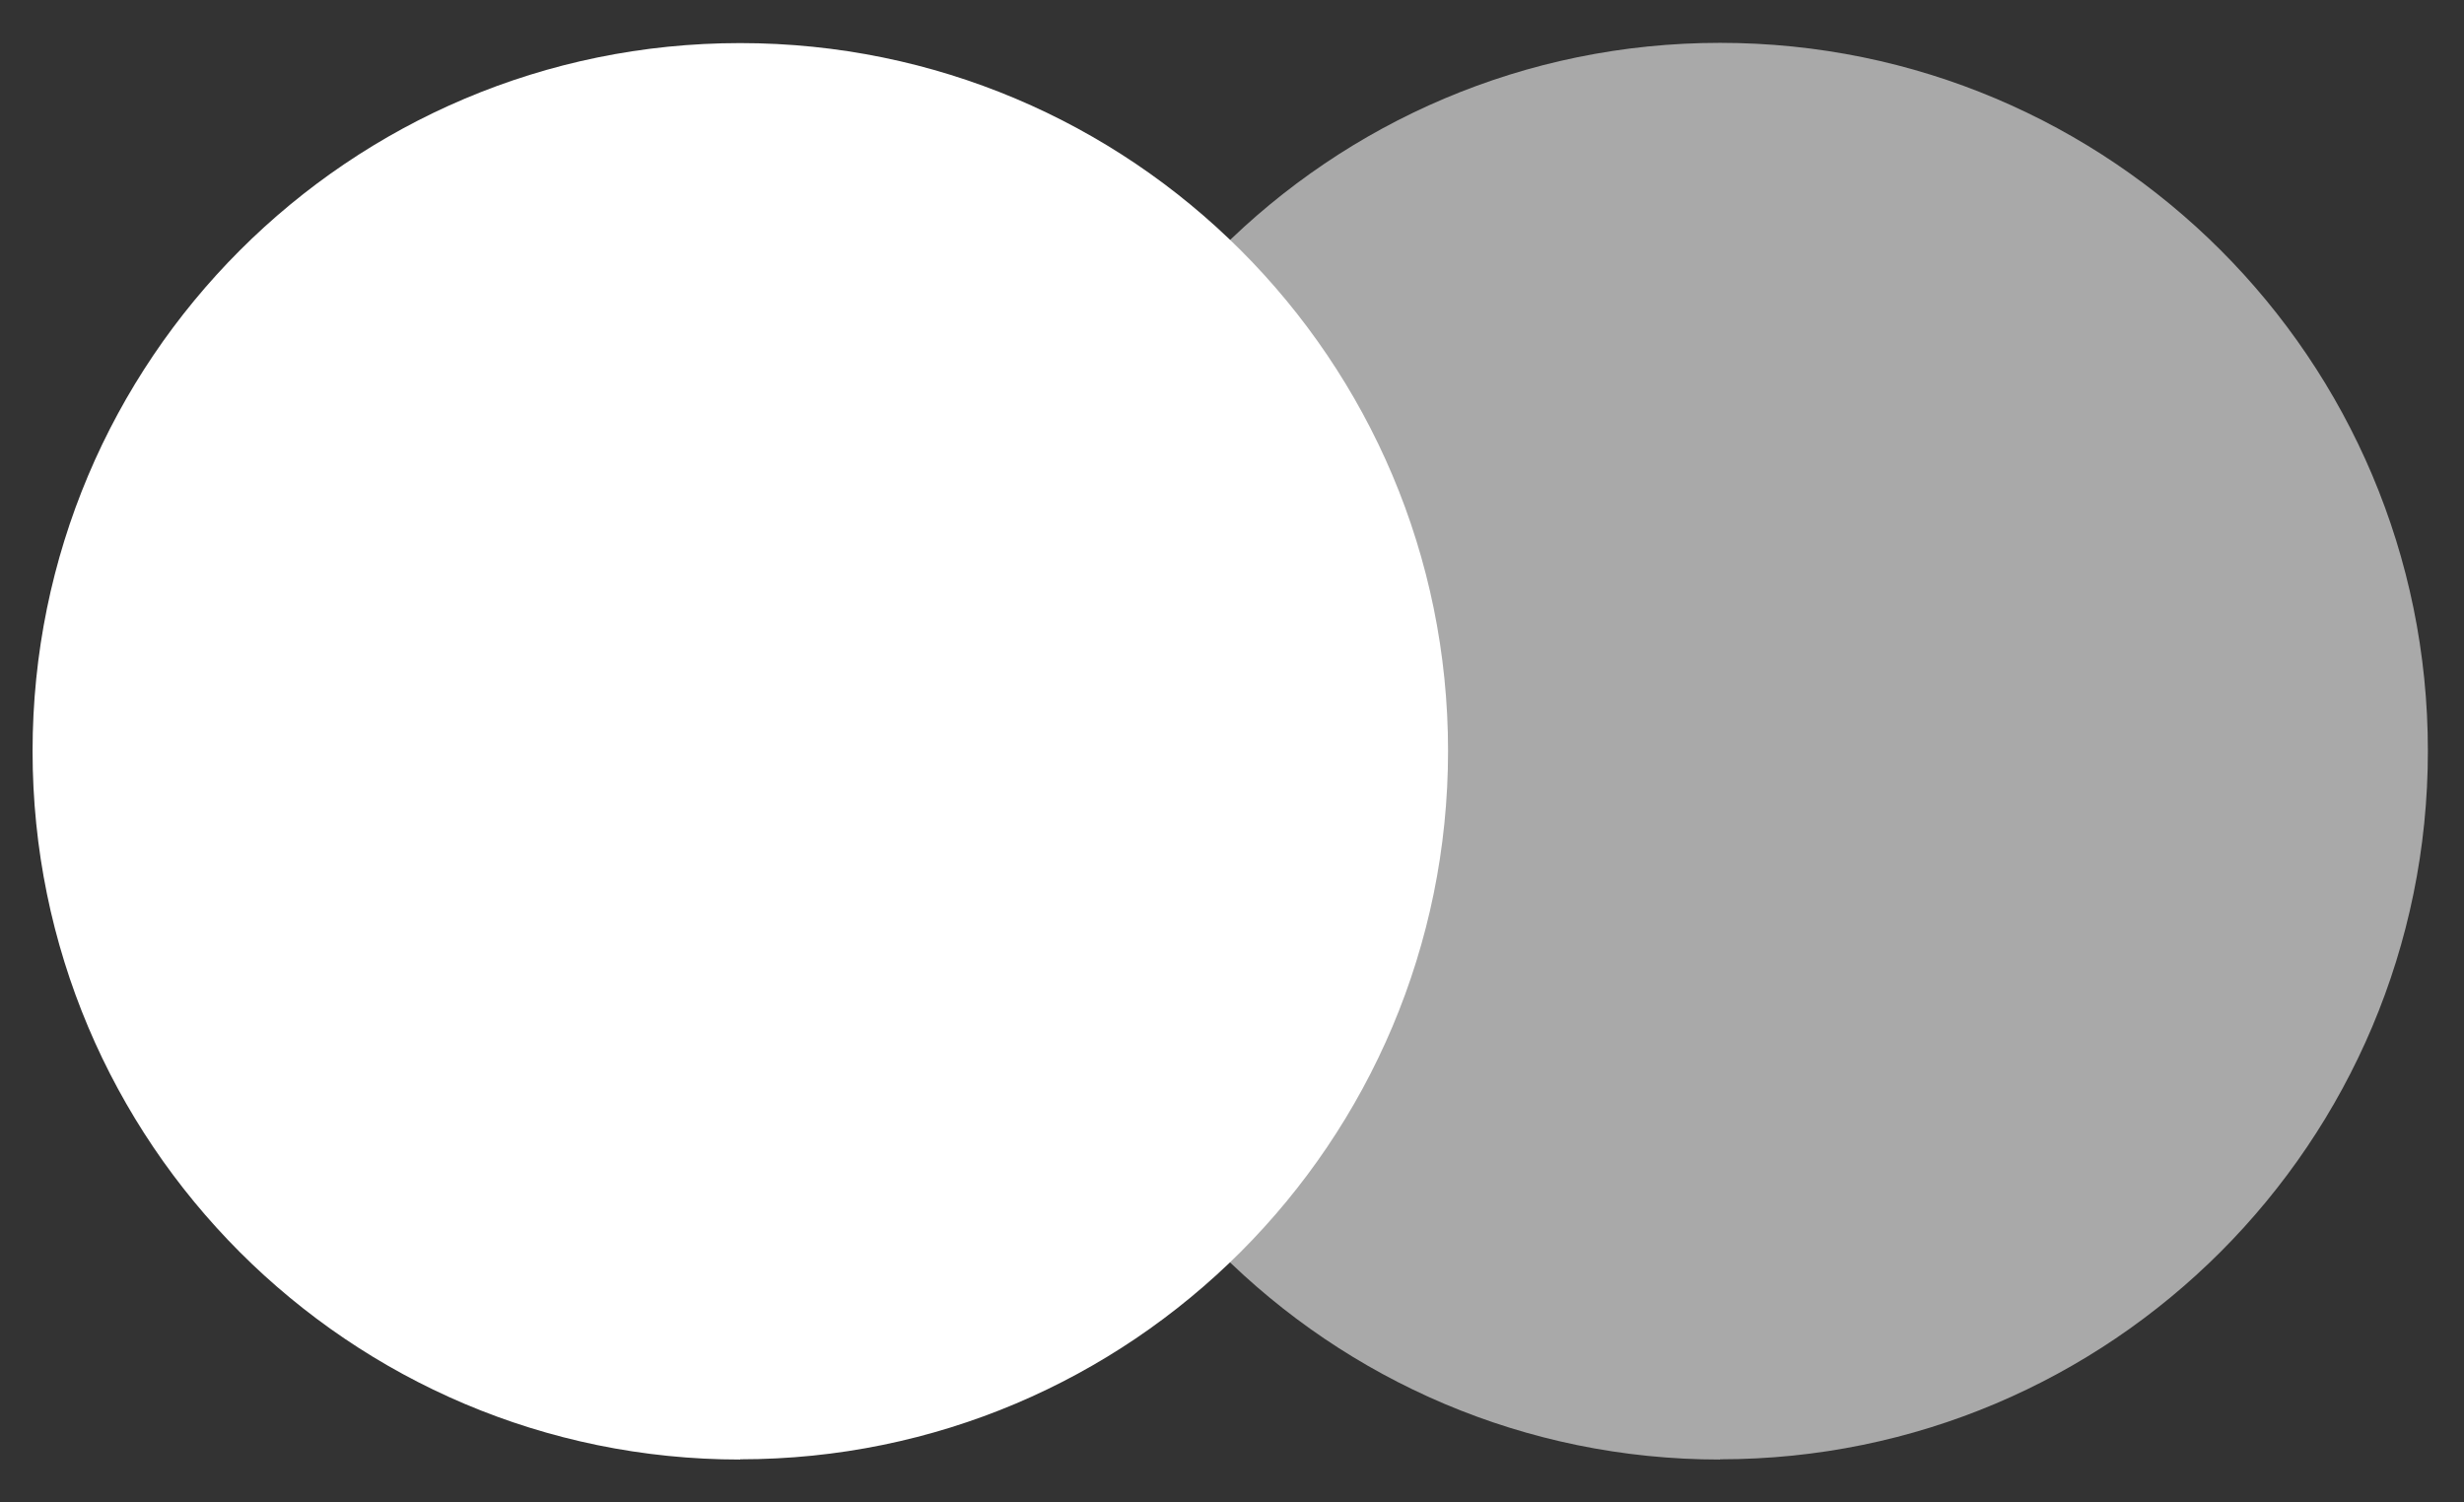 <svg width="41" height="25" viewBox="0 0 41 25" fill="none" xmlns="http://www.w3.org/2000/svg">
<rect x="0" y="0" width="41" height="25" fill="#333333" stroke="none"/>
<path d="M28.62 24.283C35.125 24.283 40.399 19.009 40.399 12.495C40.399 5.981 35.125 0.713 28.62 0.713C22.116 0.713 16.842 5.991 16.842 12.5C16.842 19.009 22.116 24.287 28.62 24.287V24.283Z" fill="#A9A9A9"/>
<path d="M12.316 24.283C18.82 24.283 24.095 19.009 24.095 12.495C24.095 5.982 18.82 0.717 12.316 0.717C5.811 0.717 0.542 5.991 0.542 12.5C0.542 19.009 5.811 24.287 12.316 24.287V24.283Z" fill="white"/>
</svg>
